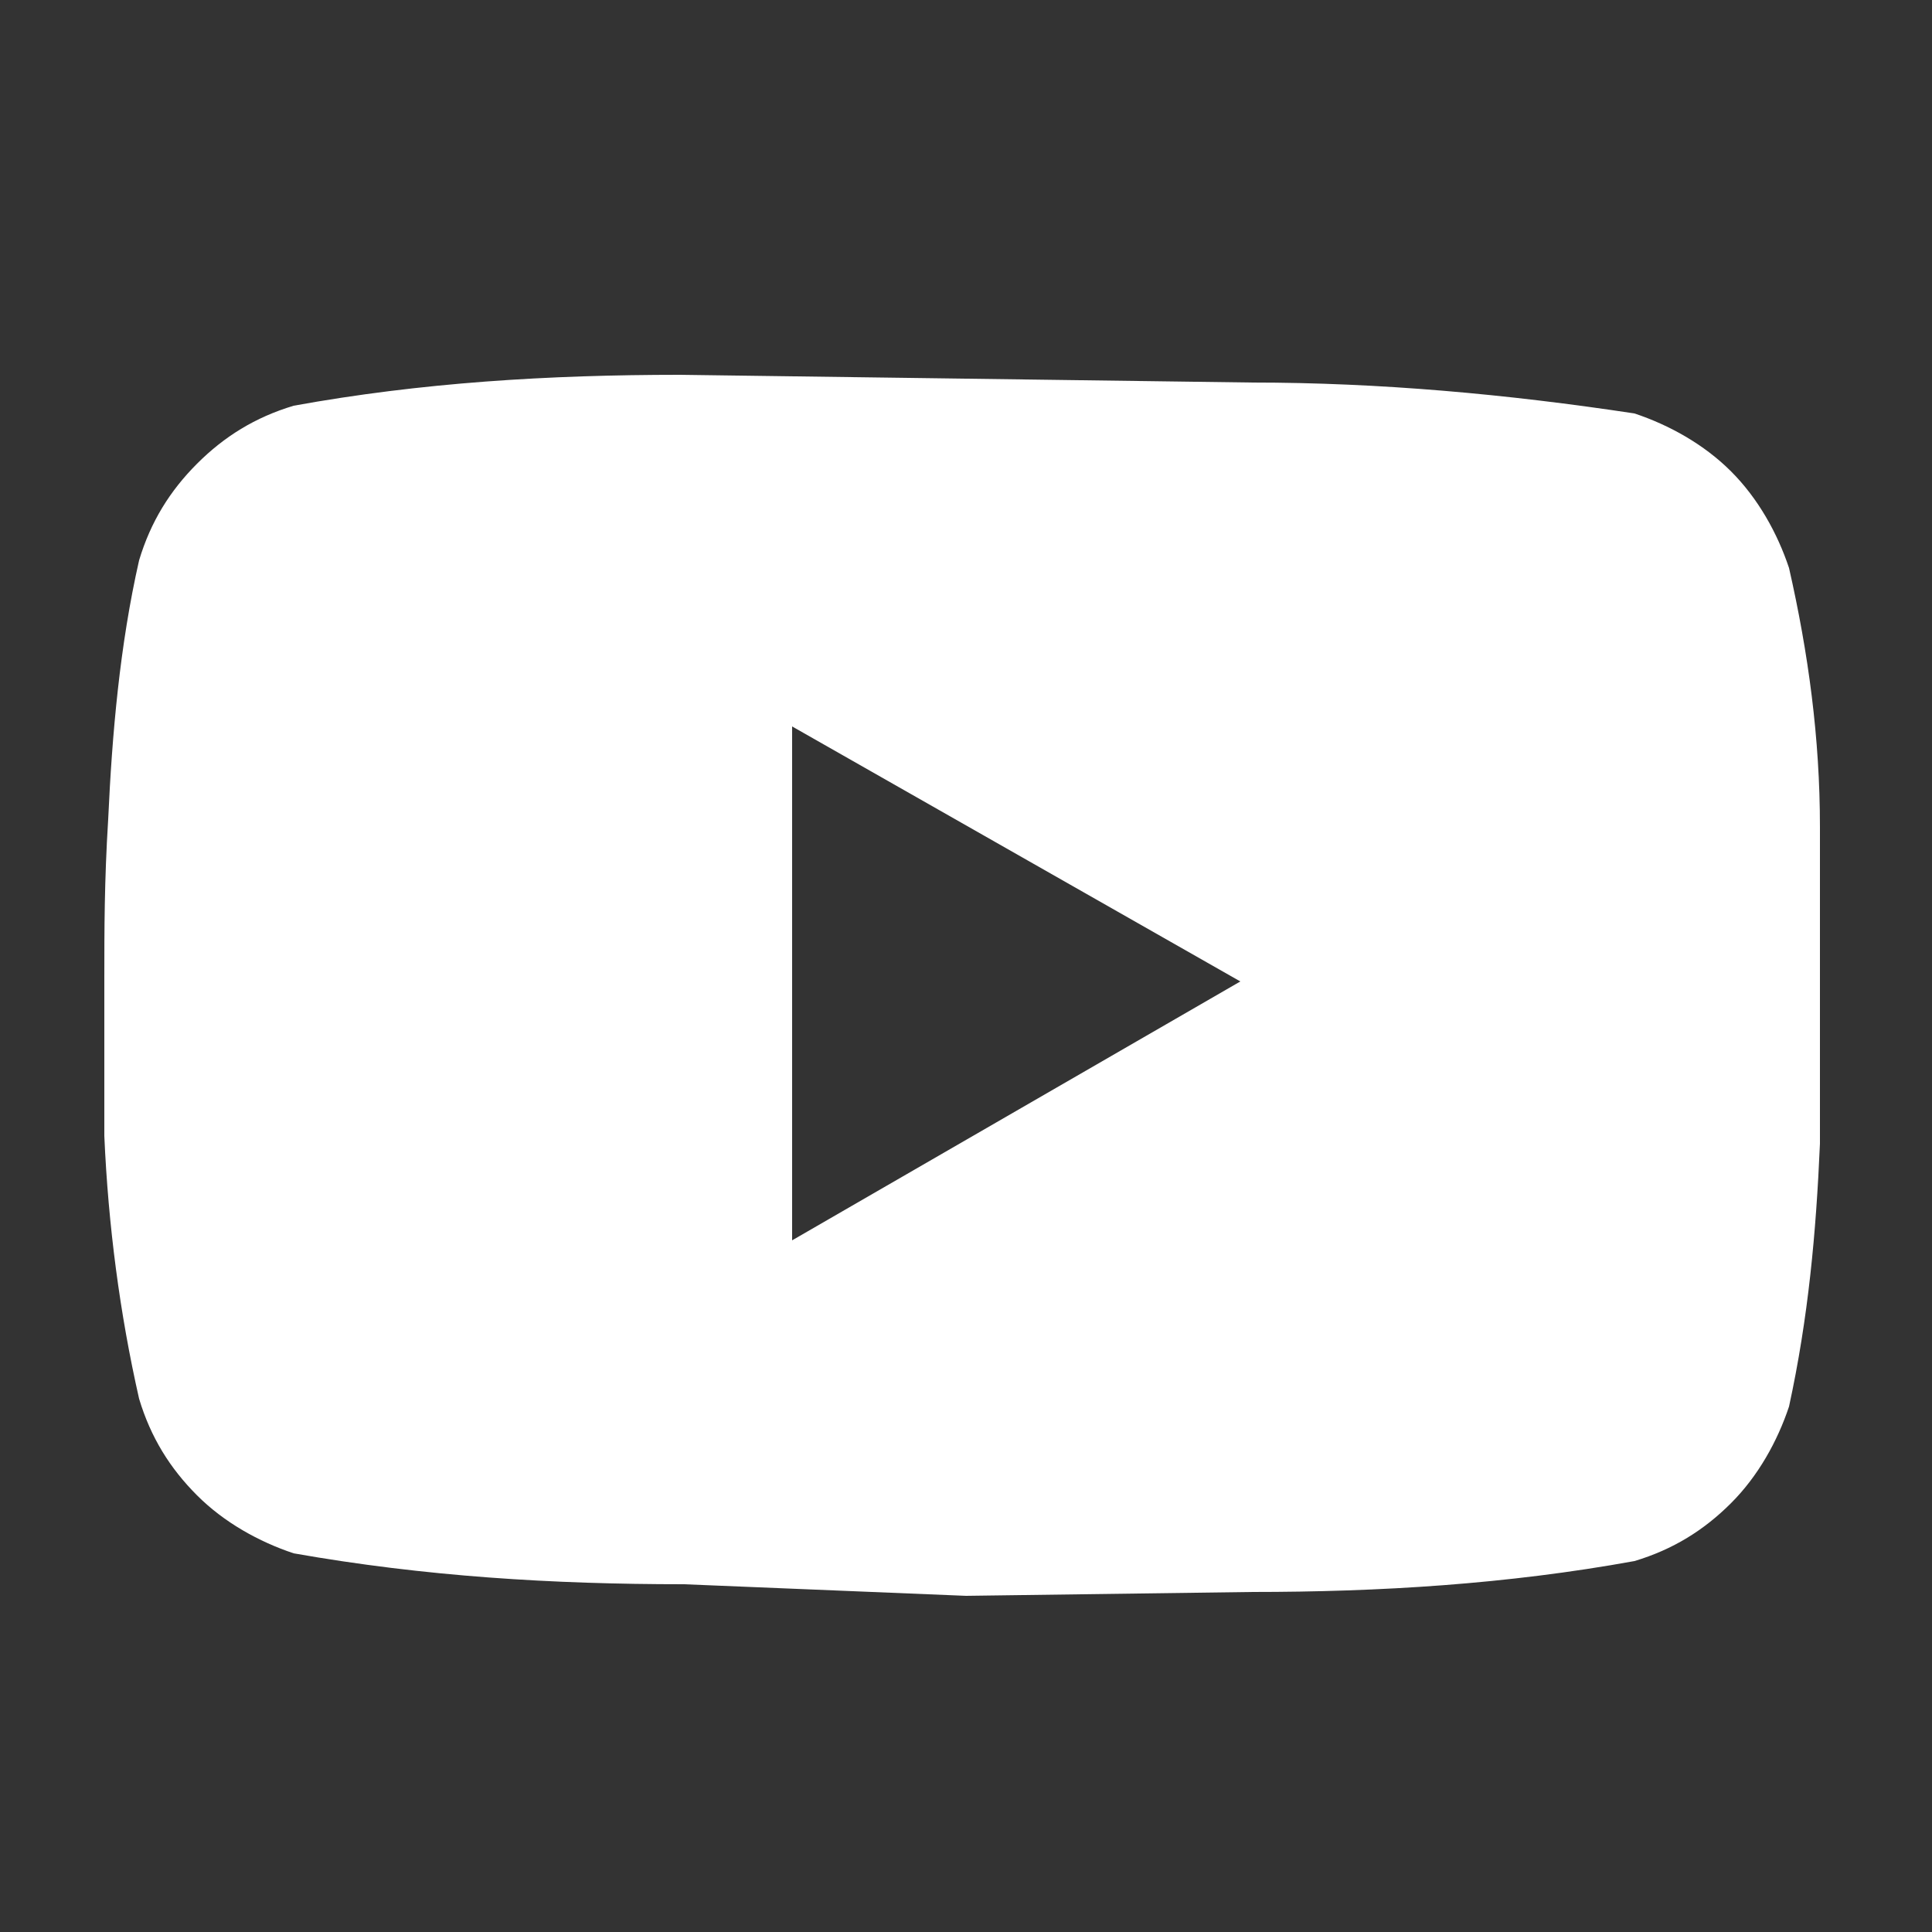 <?xml version="1.0" encoding="utf-8"?>
<!-- Generator: Adobe Illustrator 26.0.2, SVG Export Plug-In . SVG Version: 6.00 Build 0)  -->
<svg version="1.1" id="Laag_1" xmlns="http://www.w3.org/2000/svg" xmlns:xlink="http://www.w3.org/1999/xlink" x="0px" y="0px"
	 viewBox="0 0 50 50" style="enable-background:new 0 0 50 50;" xml:space="preserve">
<rect x="0" y="0" width="50" height="50" fill="#333333" stroke="none"/>
<style type="text/css">
	.st0{fill:#FFFFFF;}
</style>
<path class="st0" d="M46.3,14.7c0.5,2.2,0.8,4.4,0.8,6.7v4.1v4.1c-0.1,2.3-0.3,4.5-0.8,6.8c-0.3,0.9-0.8,1.8-1.5,2.5
	c-0.7,0.7-1.5,1.2-2.5,1.5c-3.3,0.6-6.6,0.8-9.9,0.8l-7.4,0.1L17.7,41c-3.4,0-6.7-0.2-10.1-0.8c-0.9-0.3-1.8-0.8-2.5-1.5
	c-0.7-0.7-1.2-1.5-1.5-2.5c-0.5-2.2-0.8-4.5-0.9-6.8v-4.1c0-1.2,0-2.5,0.1-4.1c0.1-2.2,0.3-4.5,0.8-6.7c0.3-1,0.8-1.8,1.5-2.5
	c0.7-0.7,1.5-1.2,2.5-1.5c3.3-0.6,6.6-0.8,10-0.8L25,9.8l7.4,0.1c3.3,0,6.6,0.3,9.9,0.8c0.9,0.3,1.8,0.8,2.5,1.5
	C45.5,12.9,46,13.8,46.3,14.7z M20.5,32.1l11.6-6.7l-11.6-6.6L20.5,32.1z"/>
</svg>
